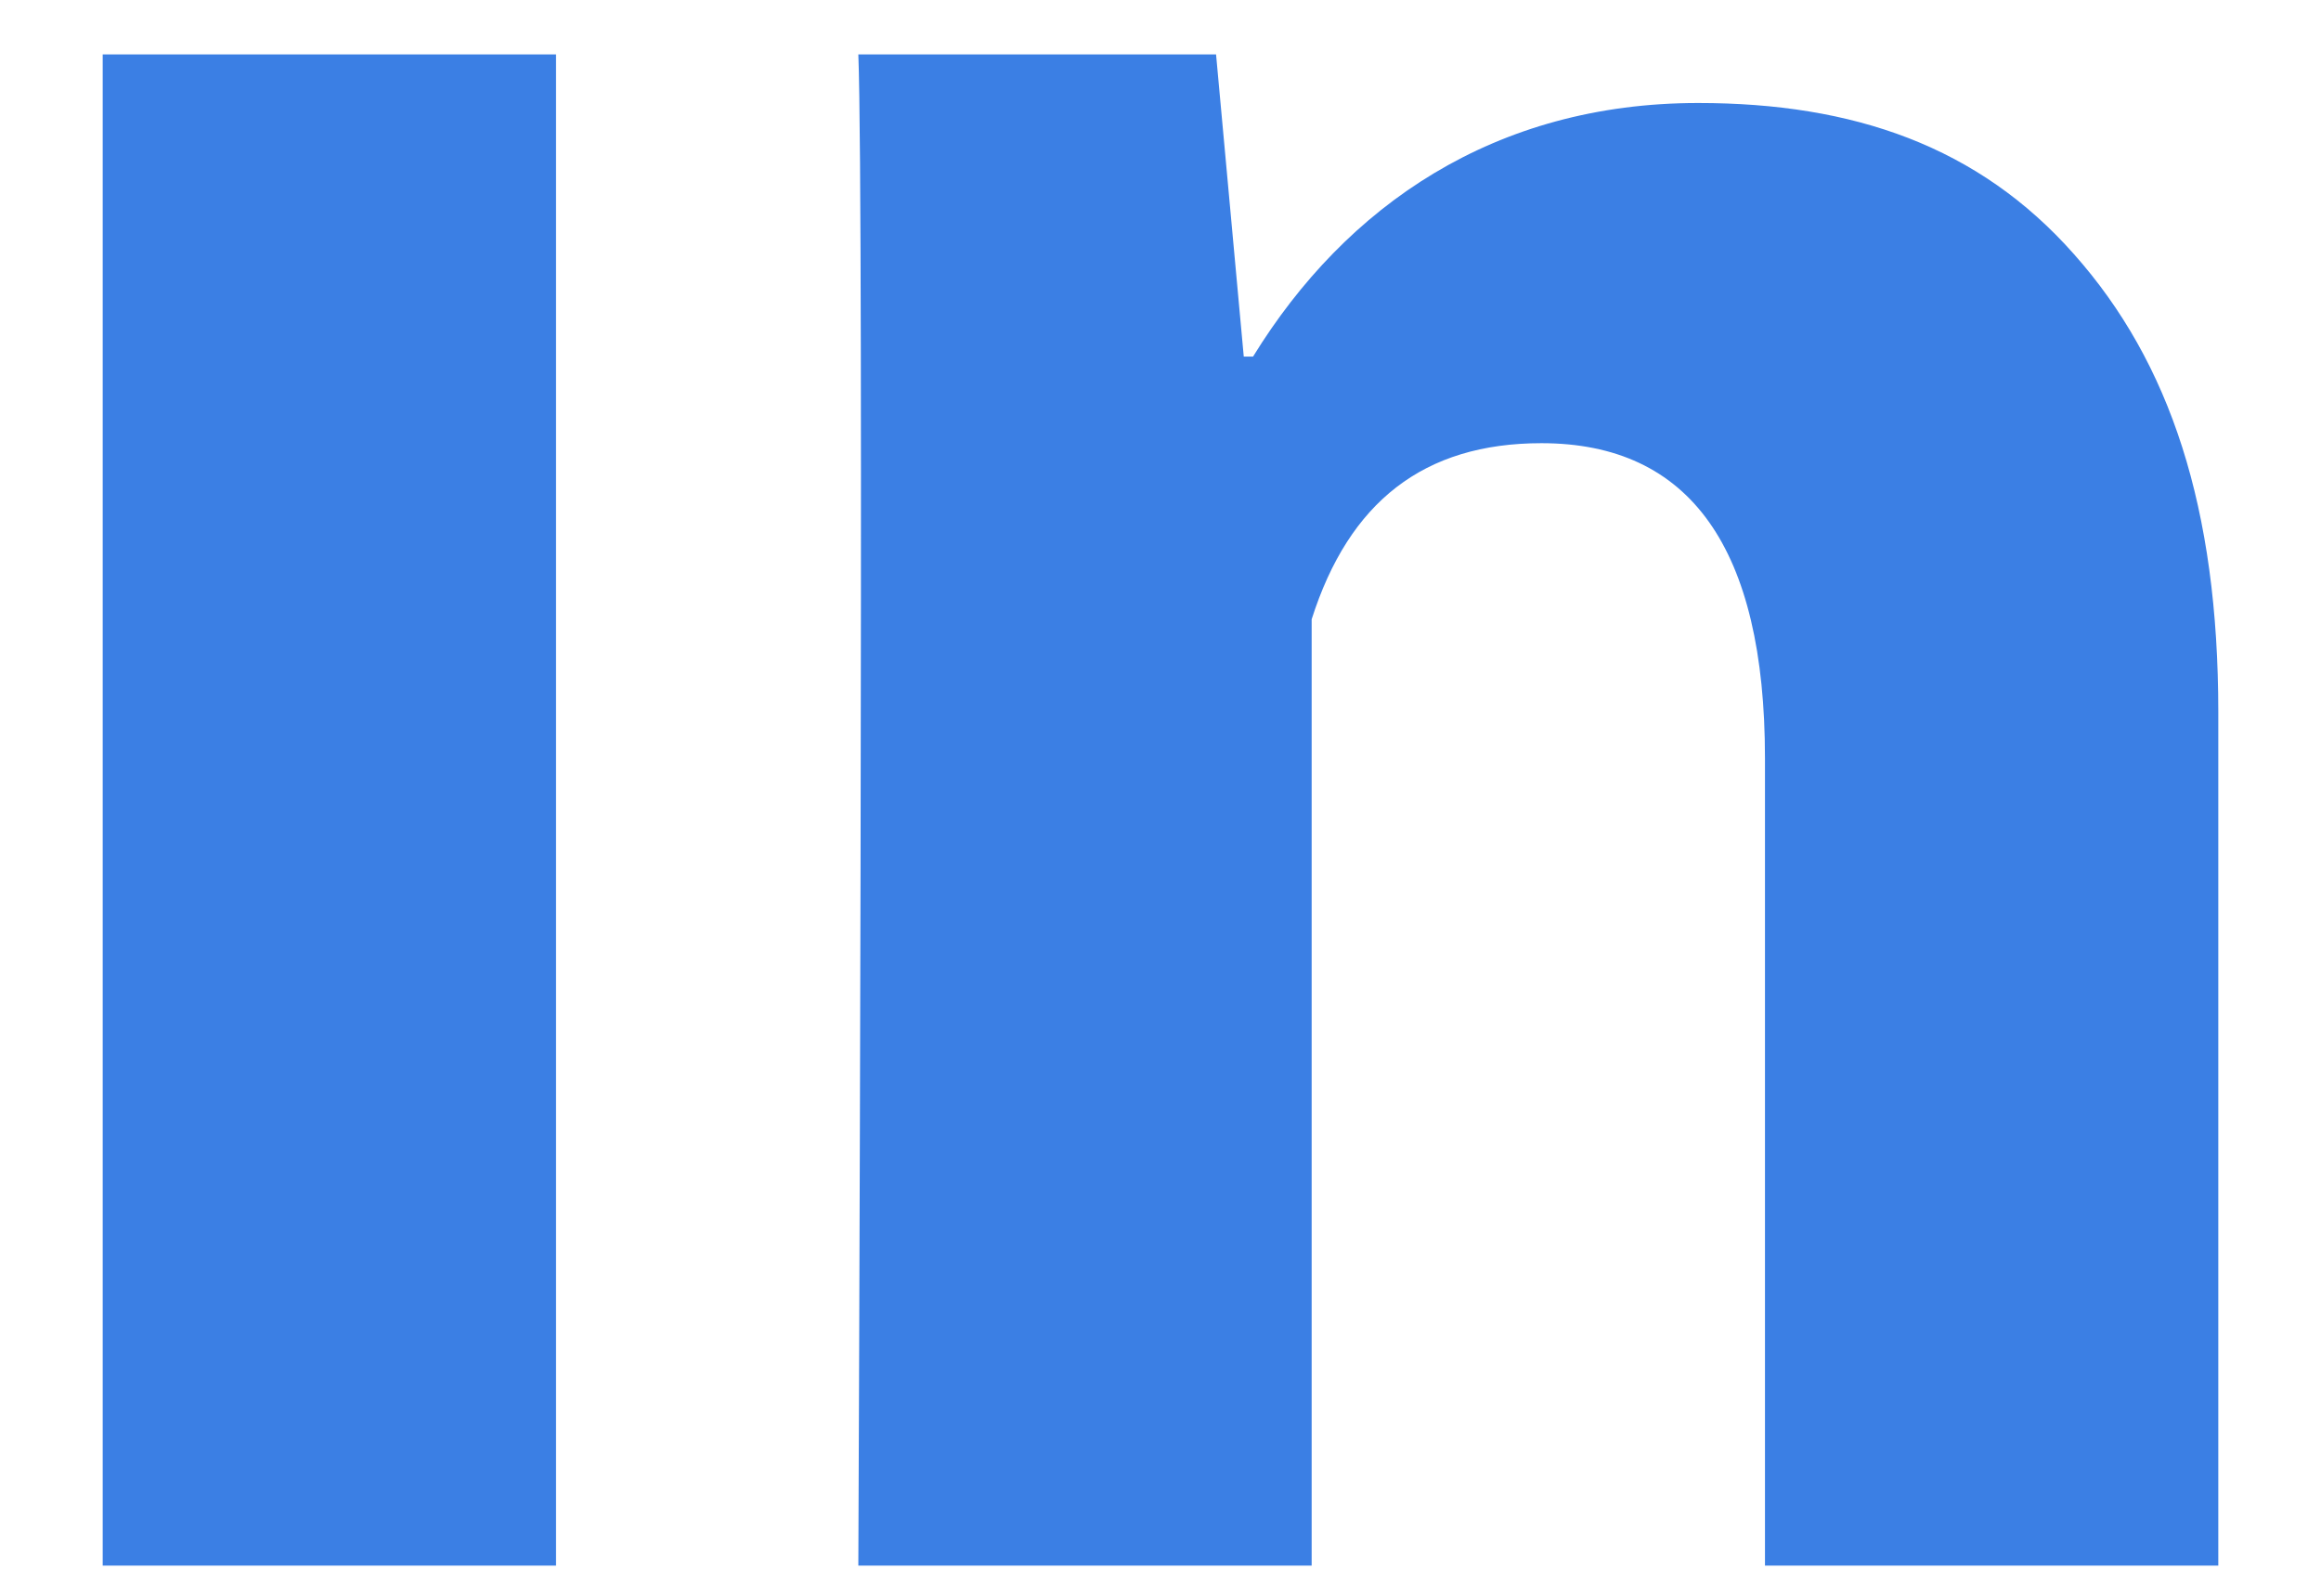 <svg width="16" height="11" viewBox="0 0 16 11" fill="none" xmlns="http://www.w3.org/2000/svg">
<path d="M3.833 10.792H0.708V0.375H3.833V10.792ZM15.292 10.792H12.167V5.227C12.167 3.777 11.65 3.055 10.626 3.055C9.815 3.055 9.3 3.459 9.042 4.269C9.042 5.583 9.042 10.792 9.042 10.792H5.917C5.917 10.792 5.958 1.417 5.917 0.375H8.383L8.574 2.458H8.638C9.279 1.417 10.303 0.71 11.707 0.71C12.775 0.71 13.639 1.007 14.298 1.753C14.961 2.5 15.292 3.502 15.292 4.909V10.792Z" fill="#3B7FE4"/>
</svg>
